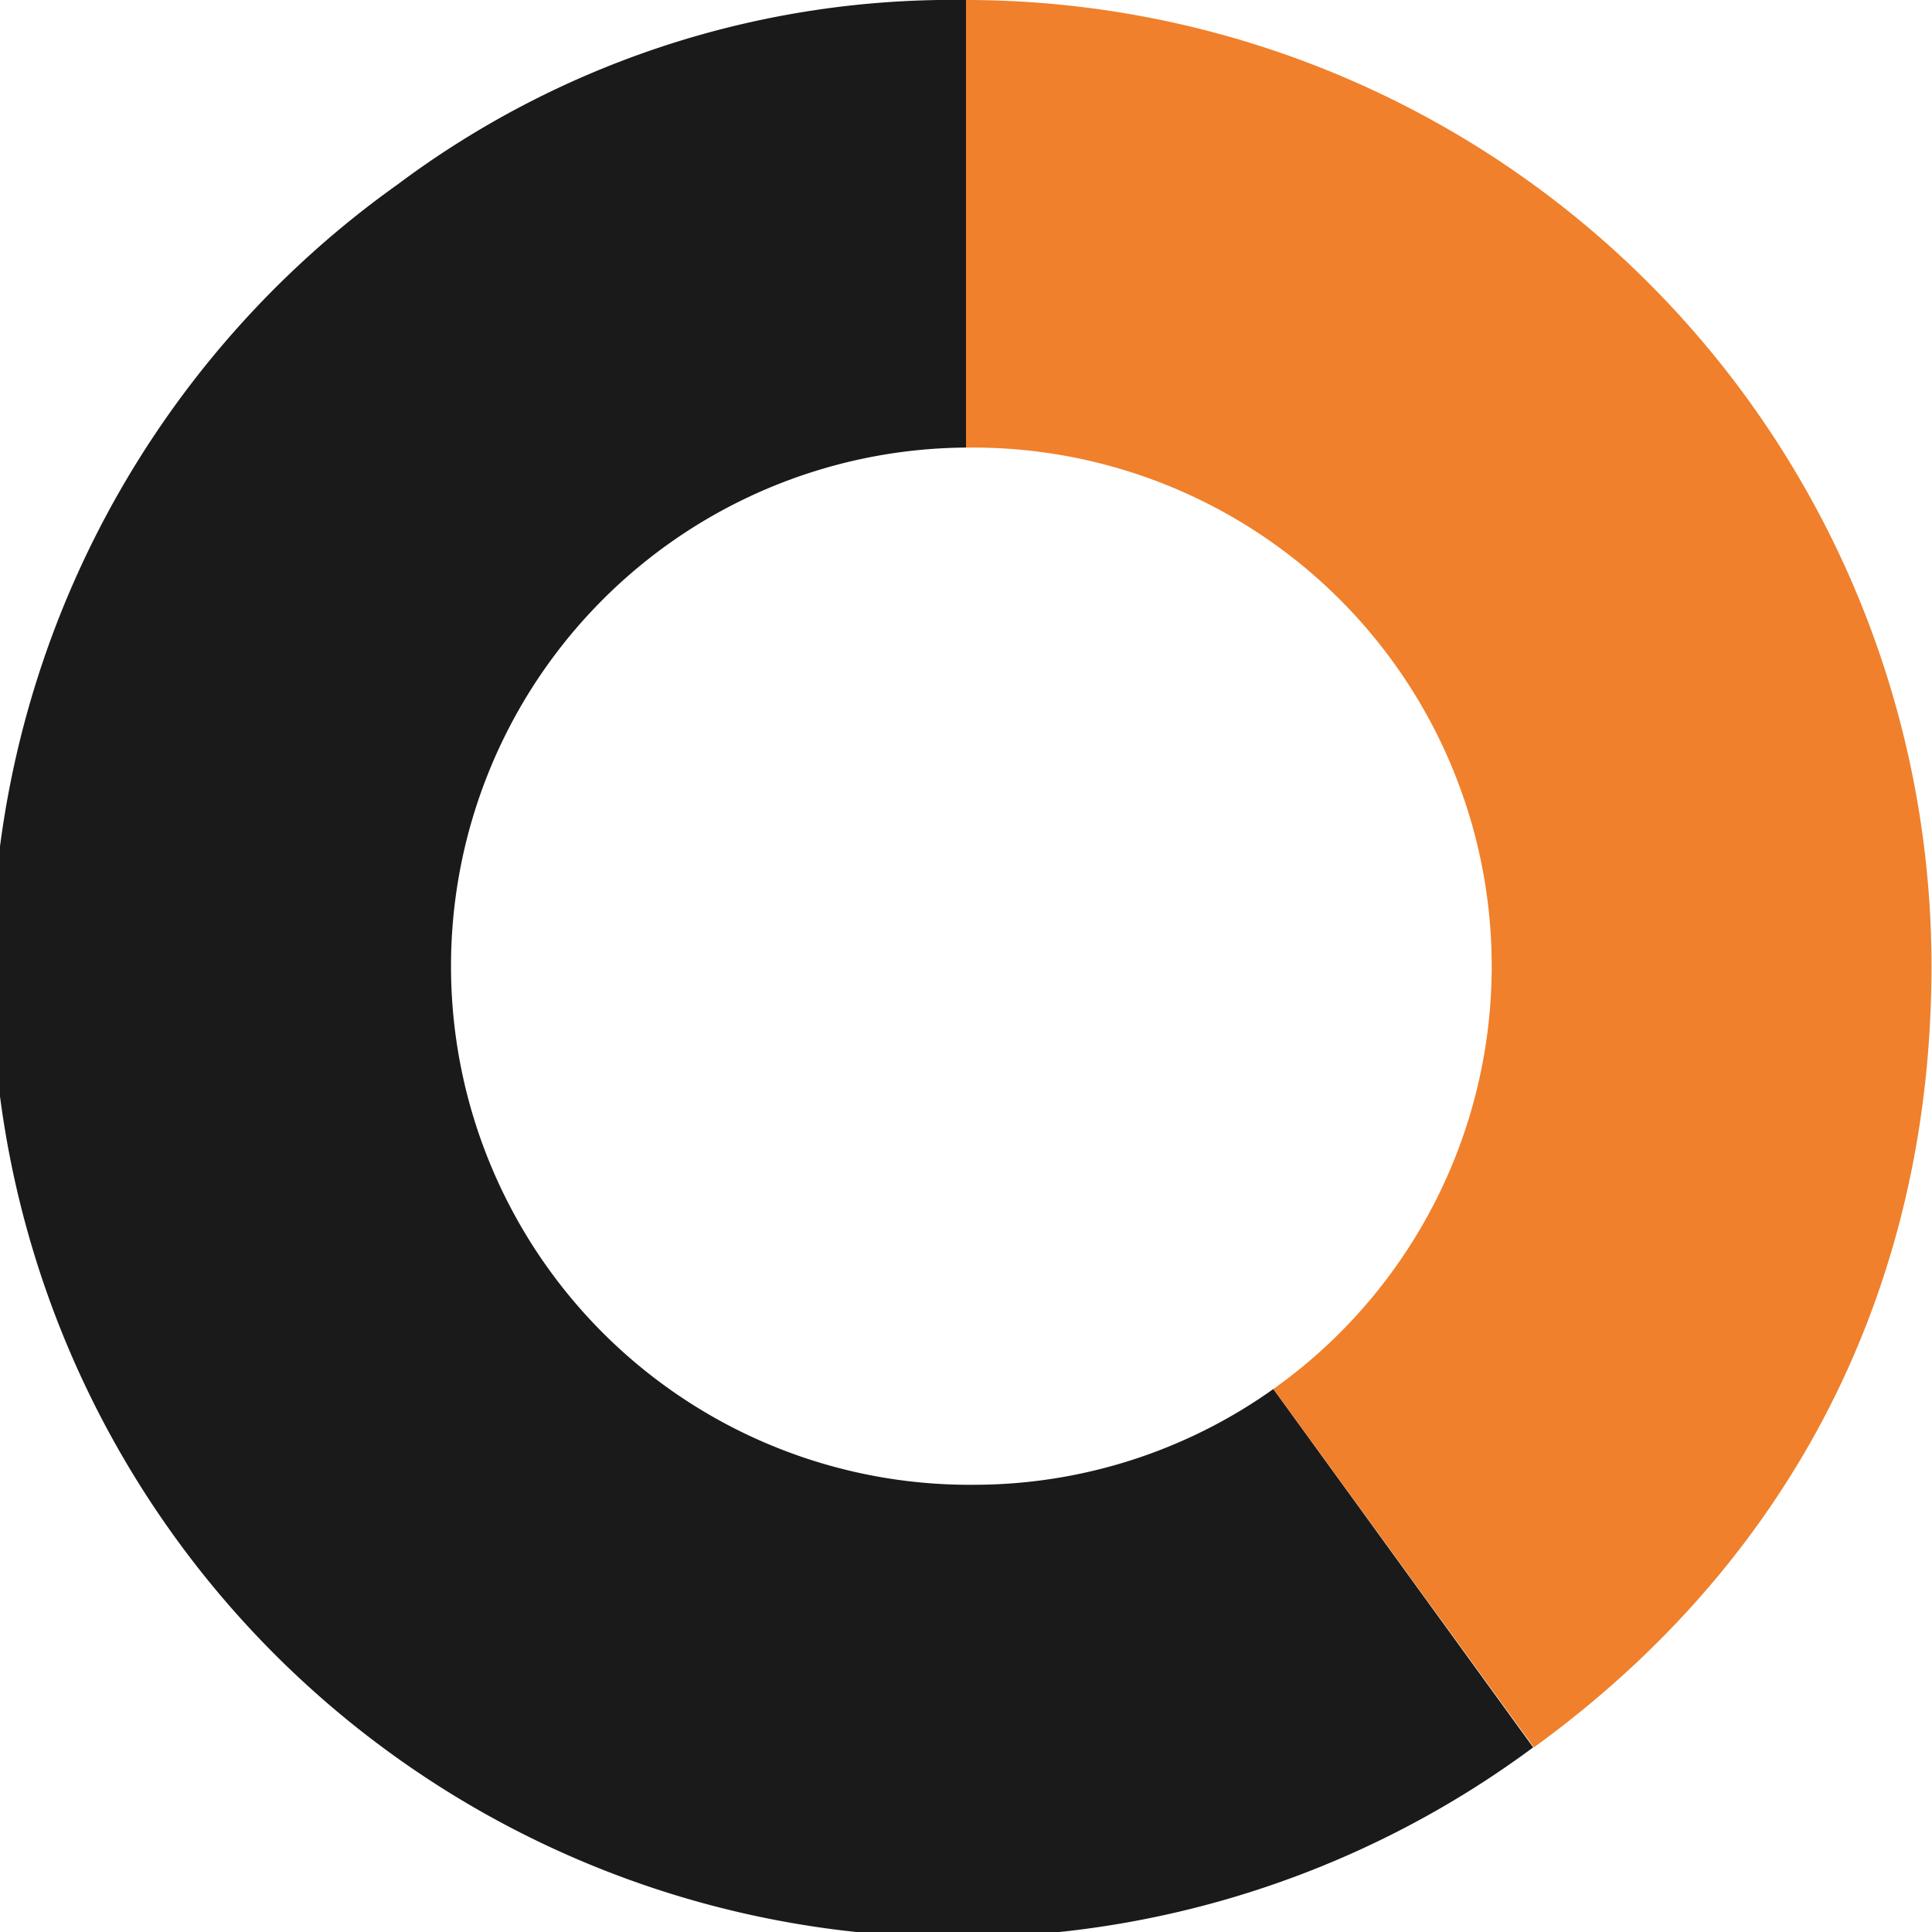 <svg xmlns="http://www.w3.org/2000/svg" viewBox="0 0 111.76 111.76"><defs><style>.cls-1{fill:#1a1a1a;}.cls-2{fill:#f0802b;}</style></defs><g id="Layer_2" data-name="Layer 2"><g id="Capa_1" data-name="Capa 1"><path class="cls-1" d="M56.3,85.89a30,30,0,0,1-.42-60V0A53.56,53.56,0,0,0,23,10.67a55.88,55.88,0,1,0,65.69,90.41L73.66,80.35A29.89,29.89,0,0,1,56.3,85.89Z"/><path class="cls-2" d="M55.88,0V25.89h.42A30,30,0,0,1,73.66,80.35l15.07,20.73c15-10.88,23-26.69,23-45.2A55.88,55.88,0,0,0,55.88,0Z"/></g></g></svg>